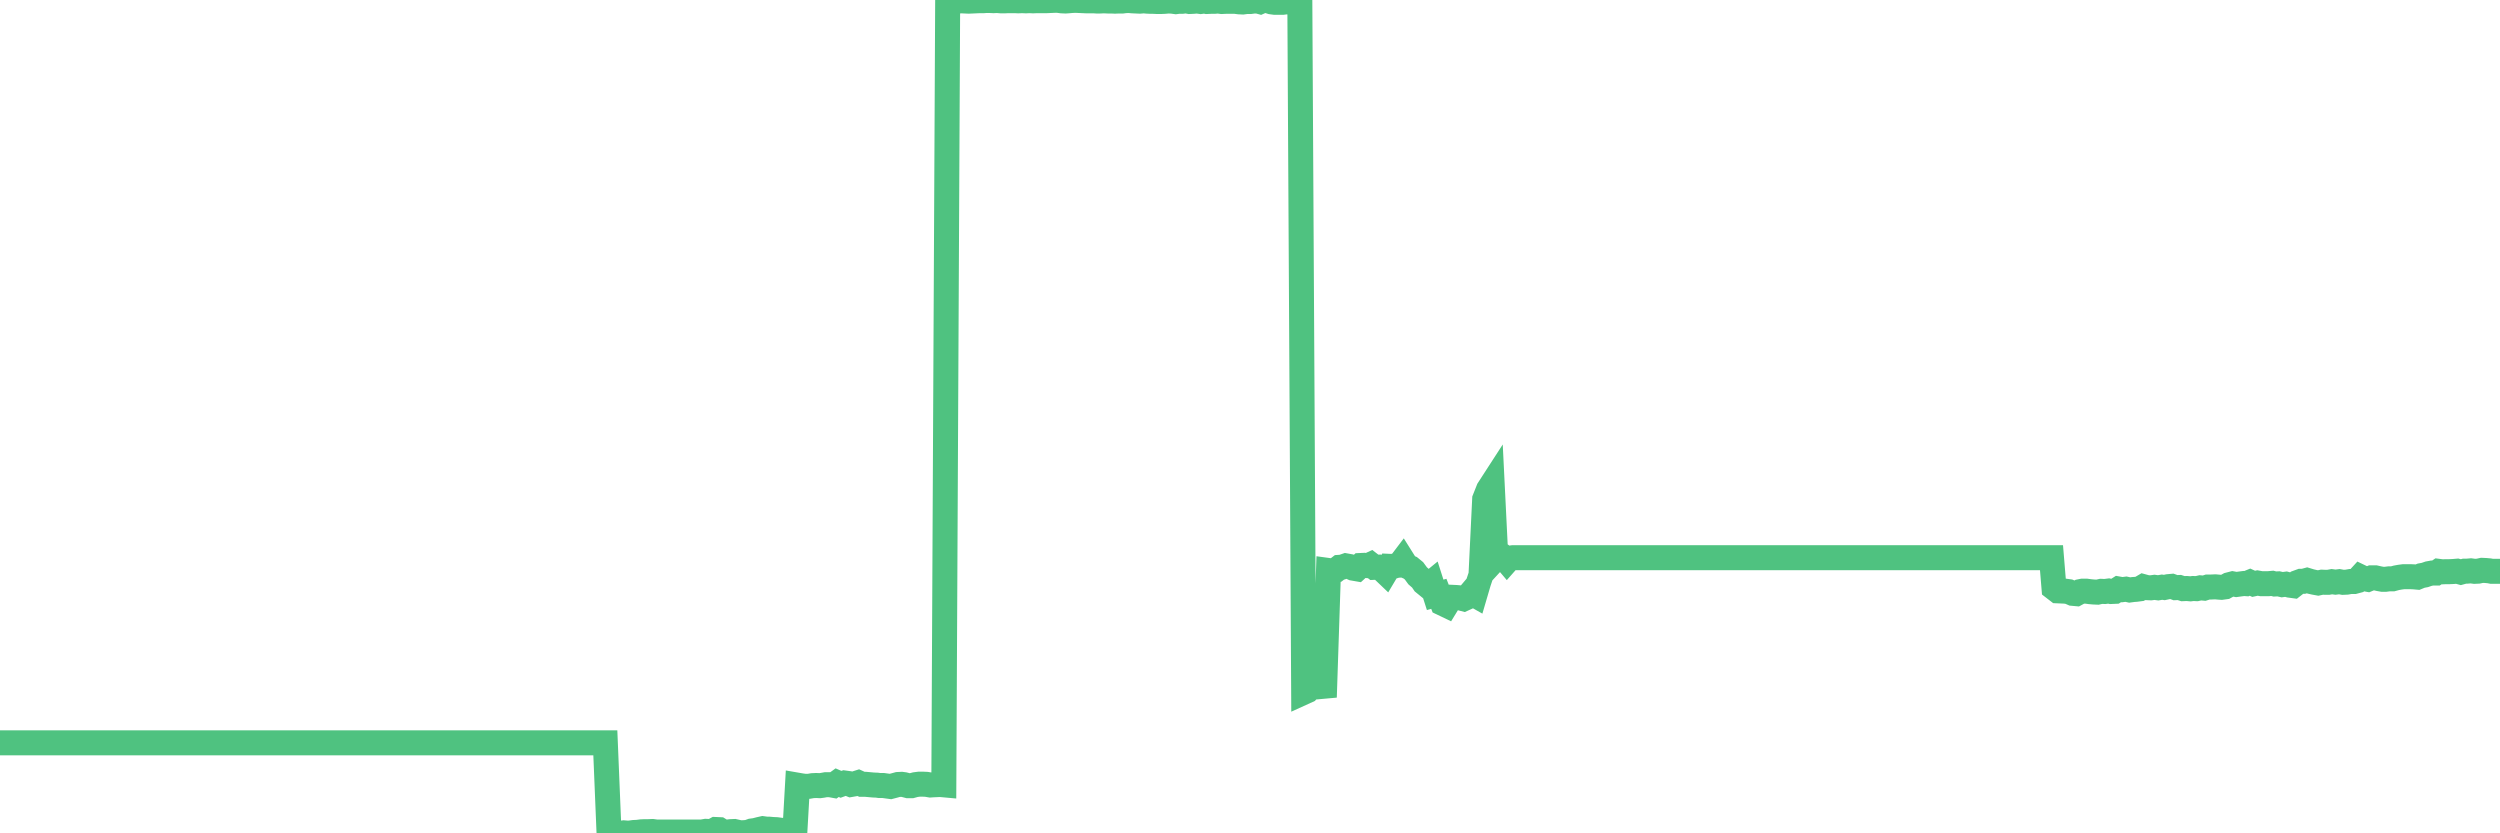 <?xml version="1.0"?><svg width="150px" height="50px" xmlns="http://www.w3.org/2000/svg" xmlns:xlink="http://www.w3.org/1999/xlink"> <polyline fill="none" stroke="#4fc280" stroke-width="1.5px" stroke-linecap="round" stroke-miterlimit="5" points="0.00,44.57 0.22,44.57 0.45,44.57 0.67,44.57 0.89,44.57 1.12,44.57 1.34,44.57 1.56,44.57 1.71,44.57 1.93,44.57 2.16,44.57 2.38,44.57 2.60,44.57 2.83,44.57 3.05,44.57 3.27,44.57 3.42,44.57 3.65,44.57 3.87,44.57 4.09,44.57 4.32,44.57 4.54,44.57 4.76,44.57 4.99,44.57 5.14,44.57 5.36,44.57 5.58,44.57 5.80,44.57 6.03,44.57 6.25,44.57 6.47,44.57 6.62,44.57 6.85,44.57 7.07,44.57 7.29,44.57 7.52,44.57 7.74,44.57 7.96,44.57 8.19,44.57 8.34,44.57 8.56,44.57 8.78,44.57 9.00,44.57 9.23,44.57 9.45,44.57 9.67,44.57 9.90,44.57 10.05,44.57 10.27,44.57 10.49,44.57 10.72,44.57 10.94,44.57 11.16,44.57 11.39,44.57 11.54,44.57 11.76,44.57 11.98,44.57 12.21,44.57 12.43,44.57 12.65,44.57 12.87,44.57 13.10,44.57 13.25,44.57 13.47,44.57 13.69,44.57 13.92,44.57 14.14,44.57 14.36,44.57 14.59,44.57 14.81,44.57 14.96,44.57 15.18,44.57 15.41,44.57 15.63,44.57 15.85,44.57 16.07,44.57 16.30,44.57 16.45,44.57 16.67,44.57 16.89,44.57 17.12,44.57 17.34,44.57 17.56,44.57 17.79,44.57 18.01,44.57 18.16,44.57 18.38,44.57 18.61,44.57 18.83,44.57 19.05,44.57 19.28,44.57 19.50,44.57 19.72,44.57 19.87,44.57 20.09,44.57 20.32,44.57 20.54,44.57 20.76,44.57 20.99,44.57 21.21,44.57 21.36,44.57 21.58,44.57 21.81,44.57 22.03,44.57 22.25,44.57 22.48,44.57 22.70,44.57 22.92,44.57 23.07,44.57 23.29,44.57 23.52,44.57 23.74,44.57 23.96,44.57 24.19,44.57 24.41,44.57 24.63,44.57 24.78,44.57 25.01,44.57 25.23,44.57 25.45,44.57 25.68,44.57 25.90,44.57 26.12,44.57 26.35,44.57 26.49,44.57 26.72,44.57 26.94,44.57 27.16,44.57 27.39,44.57 27.61,44.57 27.83,44.57 27.98,44.57 28.21,44.57 28.43,44.57 28.65,44.57 28.88,44.57 29.10,44.57 29.32,44.57 29.55,44.57 29.69,44.57 29.92,44.57 30.14,44.57 30.36,44.57 30.59,44.57 30.81,44.57 31.03,44.57 31.26,44.57 31.41,44.57 31.63,44.57 31.85,44.57 32.08,44.57 32.30,44.57 32.52,44.57 32.75,44.57 32.89,44.57 33.12,44.57 33.34,44.57 33.56,44.57 33.79,44.57 34.01,44.57 34.23,44.57 34.46,44.57 34.61,44.57 34.83,44.57 35.05,44.57 35.28,44.57 35.50,44.57 35.72,44.57 35.95,44.57 36.17,44.57 36.32,44.57 36.54,49.92 36.76,49.91 36.99,49.95 37.21,50.00 37.43,49.97 37.66,49.99 37.81,49.98 38.03,49.95 38.25,49.94 38.48,49.91 38.70,49.90 38.92,49.90 39.15,49.89 39.37,49.92 39.52,49.92 39.74,49.92 39.96,49.92 40.19,49.92 40.41,49.92 40.63,49.92 40.86,49.92 41.08,49.92 41.23,49.92 41.45,49.92 41.68,49.92 41.90,49.92 42.12,49.92 42.35,49.88 42.57,49.89 42.72,49.89 42.94,49.77 43.16,49.78 43.39,49.92 43.61,49.93 43.83,49.90 44.06,49.89 44.28,49.94 44.43,49.97 44.65,49.96 44.88,49.94 45.10,49.86 45.32,49.83 45.55,49.77 45.77,49.72 45.99,49.75 46.14,49.75 46.36,49.77 46.59,49.78 46.81,49.81 47.03,49.84 47.26,49.77 47.48,49.78 47.70,49.75 47.85,47.11 48.08,47.15 48.30,47.18 48.52,47.18 48.75,47.14 48.97,47.13 49.19,47.14 49.34,47.12 49.56,47.08 49.79,47.08 50.01,47.12 50.23,46.96 50.46,47.06 50.68,46.98 50.90,47.01 51.05,47.07 51.28,47.03 51.50,46.96 51.72,47.06 51.95,47.06 52.17,47.08 52.39,47.10 52.62,47.11 52.76,47.13 52.99,47.13 53.21,47.16 53.43,47.19 53.66,47.13 53.88,47.07 54.10,47.06 54.25,47.08 54.48,47.14 54.70,47.14 54.92,47.08 55.15,47.05 55.37,47.05 55.59,47.06 55.82,47.10 55.96,47.09 56.19,47.08 56.41,47.07 56.63,47.09 56.86,0.05 57.08,0.04 57.30,0.05 57.53,0.06 57.68,0.05 57.90,0.06 58.12,0.07 58.35,0.06 58.57,0.05 58.79,0.04 59.02,0.04 59.16,0.03 59.39,0.03 59.61,0.04 59.83,0.03 60.06,0.05 60.28,0.05 60.50,0.04 60.73,0.04 60.88,0.04 61.10,0.05 61.32,0.04 61.55,0.05 61.77,0.04 61.99,0.05 62.22,0.04 62.44,0.04 62.59,0.04 62.81,0.04 63.03,0.03 63.26,0.02 63.48,0.02 63.70,0.05 63.93,0.06 64.08,0.05 64.30,0.03 64.52,0.02 64.75,0.03 64.97,0.04 65.19,0.05 65.42,0.05 65.64,0.05 65.79,0.06 66.01,0.06 66.23,0.05 66.46,0.06 66.68,0.06 66.90,0.07 67.13,0.06 67.35,0.06 67.50,0.04 67.72,0.03 67.95,0.05 68.17,0.06 68.39,0.07 68.62,0.05 68.84,0.07 69.06,0.08 69.21,0.08 69.43,0.09 69.66,0.09 69.88,0.08 70.10,0.06 70.33,0.07 70.55,0.10 70.70,0.08 70.92,0.08 71.15,0.05 71.37,0.09 71.59,0.08 71.82,0.06 72.04,0.09 72.26,0.06 72.41,0.09 72.64,0.08 72.86,0.08 73.08,0.06 73.30,0.09 73.53,0.08 73.75,0.08 73.97,0.08 74.12,0.08 74.35,0.11 74.57,0.12 74.79,0.09 75.02,0.09 75.24,0.06 75.46,0.06 75.61,0.10 75.84,0.00 76.06,0.04 76.28,0.11 76.50,0.14 76.73,0.14 76.95,0.14 77.17,0.11 77.32,0.12 77.55,0.12 77.77,0.10 77.99,0.11 78.22,41.54 78.44,41.44 78.66,41.20 78.89,41.13 79.04,41.21 79.26,41.19 79.48,41.17 79.71,34.23 79.93,34.26 80.15,34.21 80.37,34.04 80.52,34.03 80.75,33.95 80.97,33.99 81.19,34.09 81.42,34.13 81.64,33.93 81.86,33.92 82.09,33.94 82.24,33.87 82.46,34.04 82.68,34.03 82.91,34.14 83.13,34.35 83.35,33.98 83.57,33.99 83.80,33.92 83.95,33.91 84.17,33.62 84.39,33.97 84.62,34.07 84.84,34.25 85.06,34.55 85.29,34.75 85.44,34.97 85.66,35.15 85.88,34.97 86.11,35.69 86.33,35.63 86.55,36.20 86.78,36.31 87.00,35.95 87.15,35.84 87.37,35.85 87.59,35.87 87.82,35.93 88.04,35.83 88.26,35.57 88.49,35.70 88.71,34.95 88.86,34.50 89.08,29.95 89.31,29.37 89.53,29.03 89.75,33.49 89.98,33.24 90.20,33.40 90.42,33.66 90.57,33.49 90.79,33.46 91.02,33.46 91.24,33.46 91.46,33.46 91.69,33.46 91.91,33.46 92.06,33.46 92.28,33.46 92.51,33.46 92.73,33.46 92.95,33.46 93.18,33.46 93.40,33.46 93.62,33.46 93.77,33.46 93.99,33.46 94.22,33.46 94.44,33.46 94.66,33.46 94.89,33.46 95.11,33.46 95.33,33.46 95.48,33.46 95.71,33.46 95.93,33.46 96.15,33.46 96.38,33.46 96.60,33.46 96.82,33.46 96.97,33.46 97.19,33.46 97.42,33.46 97.64,33.46 97.86,33.46 98.09,33.46 98.31,33.46 98.53,33.46 98.68,33.46 98.91,33.46 99.13,33.46 99.35,33.46 99.58,33.46 99.80,33.46 100.02,33.46 100.25,33.46 100.39,33.46 100.62,33.46 100.84,33.46 101.06,33.46 101.29,33.46 101.51,33.46 101.73,33.46 101.88,33.46 102.11,33.46 102.33,33.46 102.55,33.46 102.78,33.46 103.00,33.46 103.22,33.46 103.45,33.46 103.59,33.46 103.82,33.46 104.04,33.46 104.26,33.46 104.49,33.46 104.71,33.46 104.93,33.46 105.16,33.46 105.31,33.46 105.53,33.46 105.75,33.46 105.98,33.46 106.20,33.46 106.42,33.46 106.65,33.46 106.79,33.46 107.02,33.46 107.24,33.46 107.46,33.46 107.69,33.46 107.91,33.46 108.13,33.46 108.36,33.46 108.51,33.46 108.73,33.46 108.95,33.46 109.18,33.46 109.40,33.46 109.62,33.46 109.85,33.46 110.07,33.46 110.22,33.46 110.44,33.46 110.66,33.46 110.89,33.46 111.11,33.46 111.33,33.46 111.56,33.46 111.78,33.46 111.93,33.46 112.15,33.46 112.38,33.46 112.60,33.46 112.82,33.46 113.05,33.46 113.27,33.46 113.42,33.46 113.64,33.46 113.86,33.46 114.09,33.46 114.31,33.46 114.53,33.46 114.76,33.46 114.98,33.46 115.13,33.46 115.35,33.46 115.58,33.46 115.80,33.46 116.02,33.46 116.25,33.46 116.47,33.46 116.69,33.46 116.84,33.46 117.06,33.46 117.29,33.46 117.51,33.46 117.73,33.46 117.96,33.46 118.18,33.46 118.33,33.46 118.55,33.46 118.78,33.46 119.00,33.46 119.22,33.46 119.45,33.46 119.67,33.46 119.89,33.46 120.04,33.46 120.26,33.46 120.49,33.46 120.71,33.46 120.93,33.46 121.16,33.46 121.38,33.46 121.60,33.46 121.75,33.46 121.98,33.46 122.20,33.46 122.42,33.46 122.65,33.46 122.87,33.46 123.09,33.46 123.24,35.28 123.46,35.45 123.69,35.46 123.91,35.47 124.13,35.50 124.36,35.60 124.58,35.62 124.80,35.50 124.95,35.47 125.18,35.47 125.40,35.50 125.62,35.52 125.85,35.53 126.07,35.48 126.29,35.49 126.52,35.46 126.66,35.49 126.89,35.48 127.11,35.34 127.33,35.38 127.56,35.35 127.78,35.40 128.00,35.37 128.15,35.36 128.38,35.33 128.60,35.20 128.82,35.26 129.05,35.27 129.27,35.24 129.49,35.27 129.72,35.23 129.86,35.25 130.09,35.20 130.31,35.18 130.53,35.26 130.76,35.25 130.98,35.32 131.20,35.31 131.43,35.33 131.58,35.31 131.80,35.32 132.02,35.27 132.25,35.29 132.47,35.22 132.69,35.22 132.92,35.21 133.14,35.23 133.29,35.24 133.51,35.21 133.73,35.09 133.96,35.03 134.18,35.07 134.40,35.04 134.63,35.01 134.78,35.02 135.00,34.93 135.22,35.03 135.45,34.98 135.67,35.02 135.89,35.02 136.12,35.02 136.34,35.00 136.49,35.04 136.71,35.03 136.93,35.08 137.16,35.05 137.38,35.11 137.60,35.14 137.83,34.96 138.05,34.88 138.20,34.88 138.42,34.82 138.65,34.89 138.87,34.94 139.09,34.98 139.32,34.93 139.54,34.94 139.69,34.94 139.91,34.90 140.13,34.93 140.36,34.90 140.58,34.94 140.80,34.93 141.03,34.89 141.25,34.89 141.40,34.85 141.62,34.61 141.85,34.72 142.07,34.76 142.29,34.67 142.52,34.67 142.74,34.72 142.96,34.76 143.11,34.76 143.34,34.73 143.56,34.73 143.78,34.67 144.00,34.63 144.23,34.60 144.45,34.60 144.60,34.60 144.82,34.61 145.05,34.63 145.27,34.54 145.49,34.50 145.72,34.42 145.94,34.38 146.16,34.38 146.31,34.28 146.54,34.31 146.76,34.30 146.98,34.30 147.20,34.29 147.43,34.27 147.65,34.33 147.87,34.27 148.02,34.27 148.25,34.25 148.47,34.28 148.69,34.27 148.92,34.22 149.14,34.23 149.36,34.25 149.51,34.28 150.00,34.28 "/></svg>